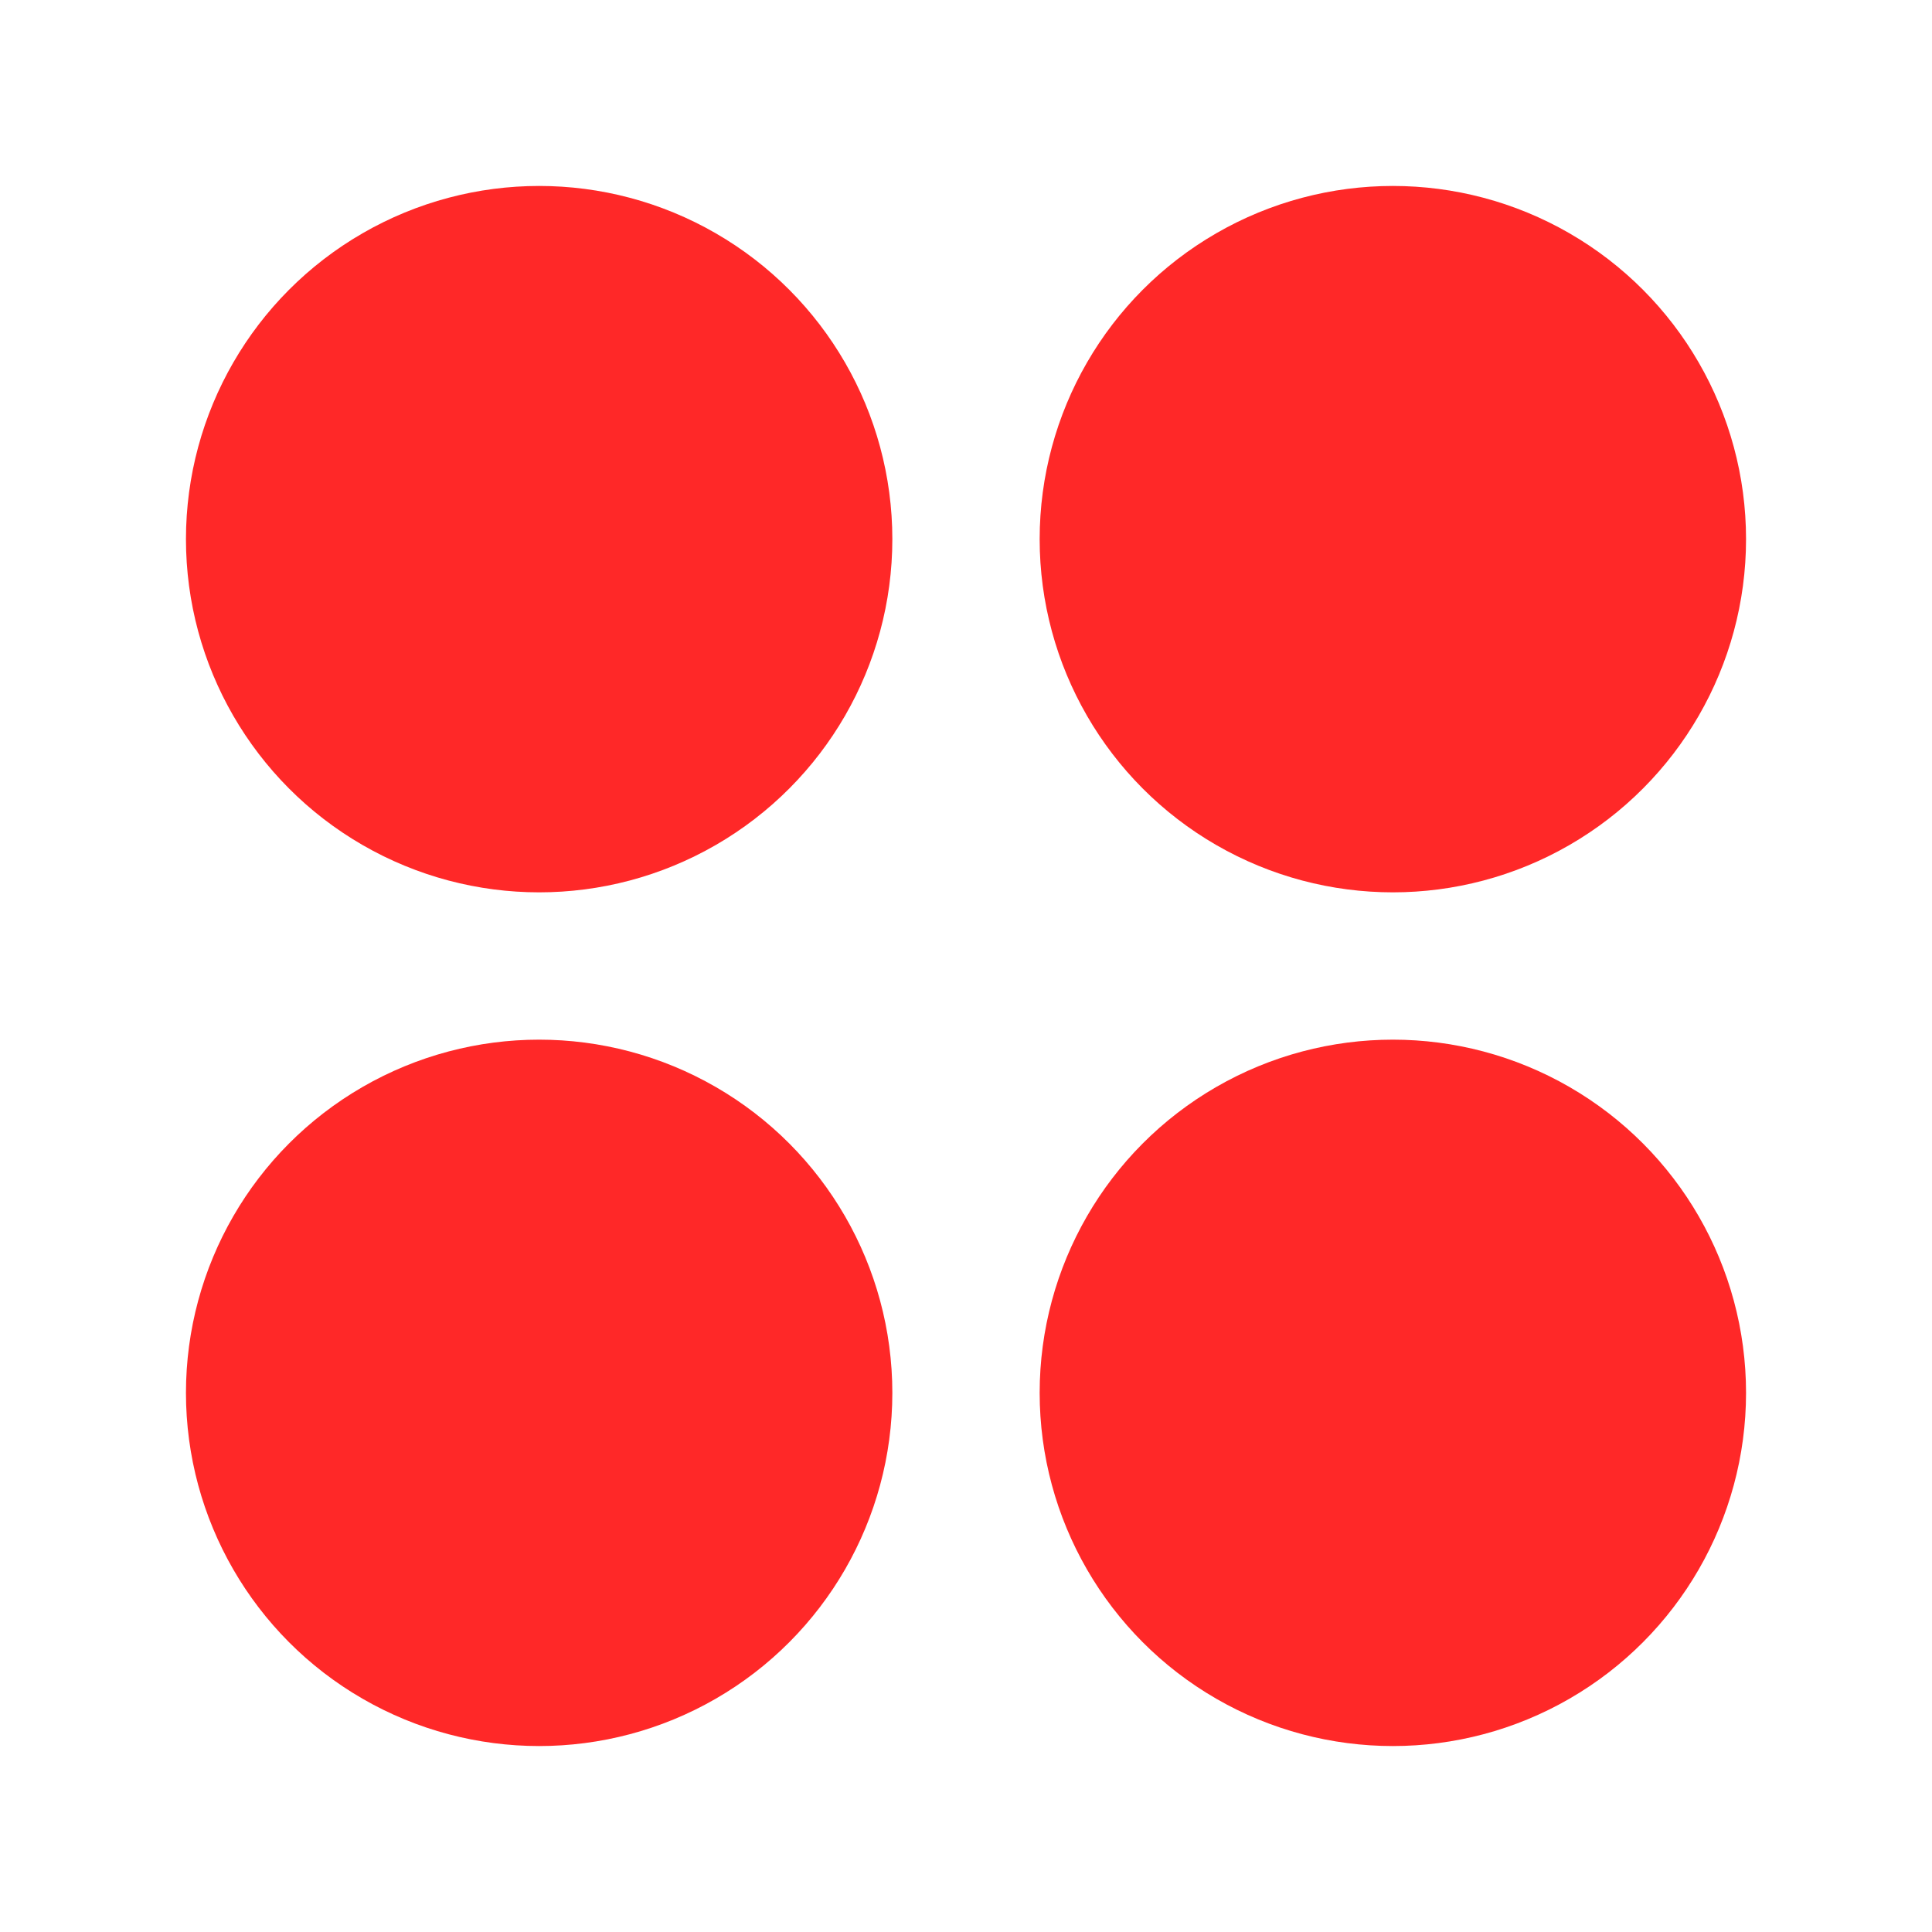 <svg xmlns="http://www.w3.org/2000/svg" viewBox="0 0 96 96"><defs><style>.cls-1{fill:#fff;}.cls-2{fill:#ff2828;}</style></defs><g id="Vrstva_2" data-name="Vrstva 2"><g id="Layer_1" data-name="Layer 1"><rect class="cls-1" width="96" height="96"/><circle class="cls-2" cx="26.79" cy="69.21" r="17.55"/><circle class="cls-2" cx="69.21" cy="69.21" r="17.55"/><circle class="cls-2" cx="26.79" cy="26.79" r="17.55"/><circle class="cls-2" cx="69.21" cy="26.79" r="17.55"/></g></g></svg>